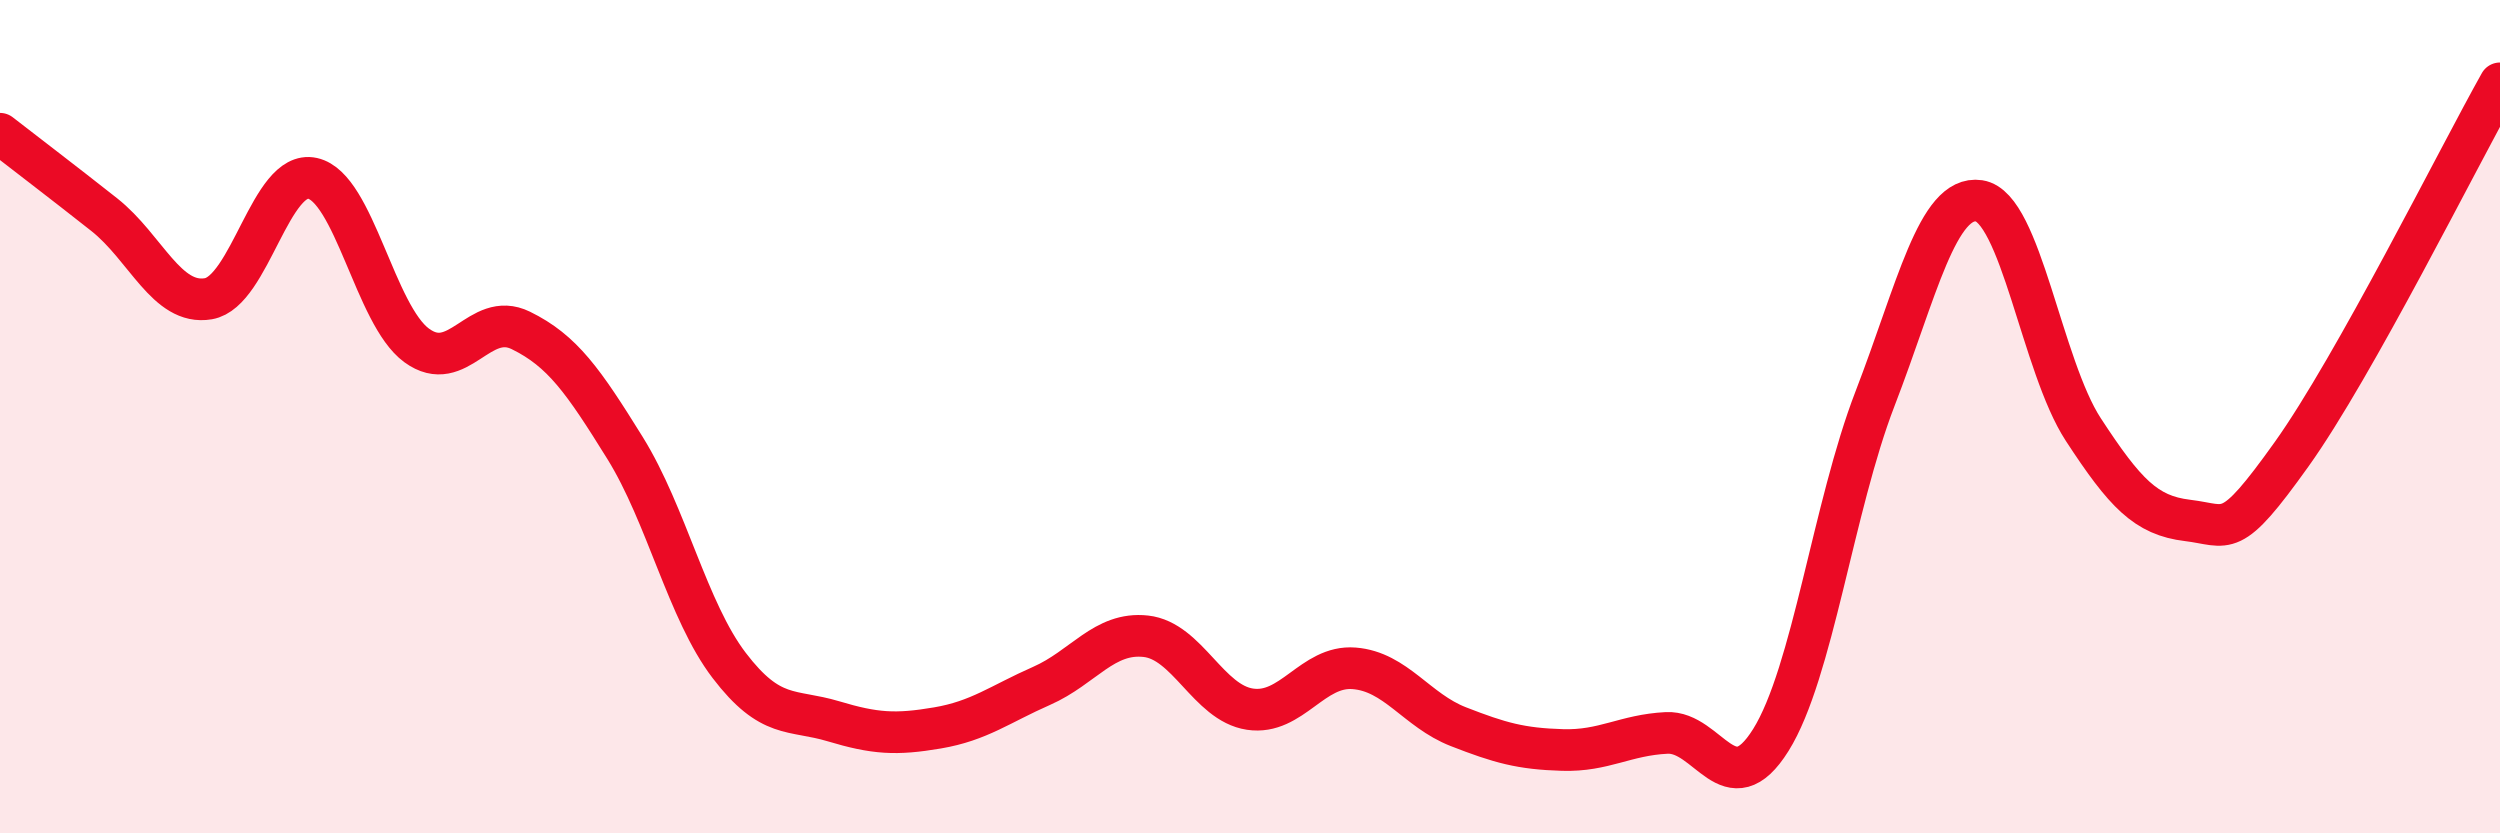 
    <svg width="60" height="20" viewBox="0 0 60 20" xmlns="http://www.w3.org/2000/svg">
      <path
        d="M 0,3.21 C 0.5,3.6 1.5,4.36 2.5,5.15 C 3.5,5.94 4,7.34 5,7.17 C 6,7 6.5,4.06 7.5,4.28 C 8.5,4.5 9,7.56 10,8.29 C 11,9.02 11.5,7.44 12.5,7.93 C 13.5,8.42 14,9.14 15,10.75 C 16,12.36 16.5,14.66 17.5,15.97 C 18.5,17.28 19,17.01 20,17.31 C 21,17.61 21.5,17.64 22.5,17.47 C 23.5,17.3 24,16.9 25,16.46 C 26,16.02 26.5,15.16 27.5,15.27 C 28.5,15.38 29,16.87 30,17.02 C 31,17.17 31.5,15.96 32.5,16.04 C 33.5,16.12 34,17.05 35,17.44 C 36,17.83 36.5,17.97 37.5,18 C 38.5,18.03 39,17.64 40,17.59 C 41,17.54 41.5,19.36 42.5,17.76 C 43.5,16.16 44,12.16 45,9.57 C 46,6.98 46.5,4.67 47.5,4.82 C 48.5,4.97 49,8.78 50,10.31 C 51,11.84 51.5,12.37 52.5,12.49 C 53.5,12.61 53.5,13 55,10.9 C 56.5,8.8 59,3.78 60,2L60 20L0 20Z"
        fill="#EB0A25"
        opacity="0.1"
        stroke-linecap="round"
        stroke-linejoin="round"
      />
      <path
        d="M 0,3.21 C 0.5,3.6 1.5,4.36 2.5,5.15 C 3.5,5.94 4,7.34 5,7.17 C 6,7 6.5,4.06 7.5,4.28 C 8.5,4.5 9,7.56 10,8.29 C 11,9.02 11.5,7.44 12.5,7.93 C 13.5,8.42 14,9.14 15,10.75 C 16,12.36 16.5,14.66 17.5,15.97 C 18.5,17.28 19,17.01 20,17.31 C 21,17.61 21.5,17.64 22.5,17.47 C 23.5,17.3 24,16.9 25,16.46 C 26,16.02 26.5,15.16 27.5,15.27 C 28.5,15.38 29,16.87 30,17.02 C 31,17.17 31.5,15.96 32.5,16.04 C 33.5,16.12 34,17.05 35,17.44 C 36,17.83 36.5,17.97 37.5,18 C 38.5,18.03 39,17.64 40,17.59 C 41,17.54 41.5,19.36 42.5,17.76 C 43.5,16.16 44,12.16 45,9.57 C 46,6.98 46.5,4.67 47.5,4.82 C 48.5,4.97 49,8.78 50,10.31 C 51,11.84 51.5,12.37 52.5,12.49 C 53.5,12.61 53.5,13 55,10.9 C 56.5,8.8 59,3.78 60,2"
        stroke="#EB0A25"
        stroke-width="1"
        fill="none"
        stroke-linecap="round"
        stroke-linejoin="round"
      />
    </svg>
  